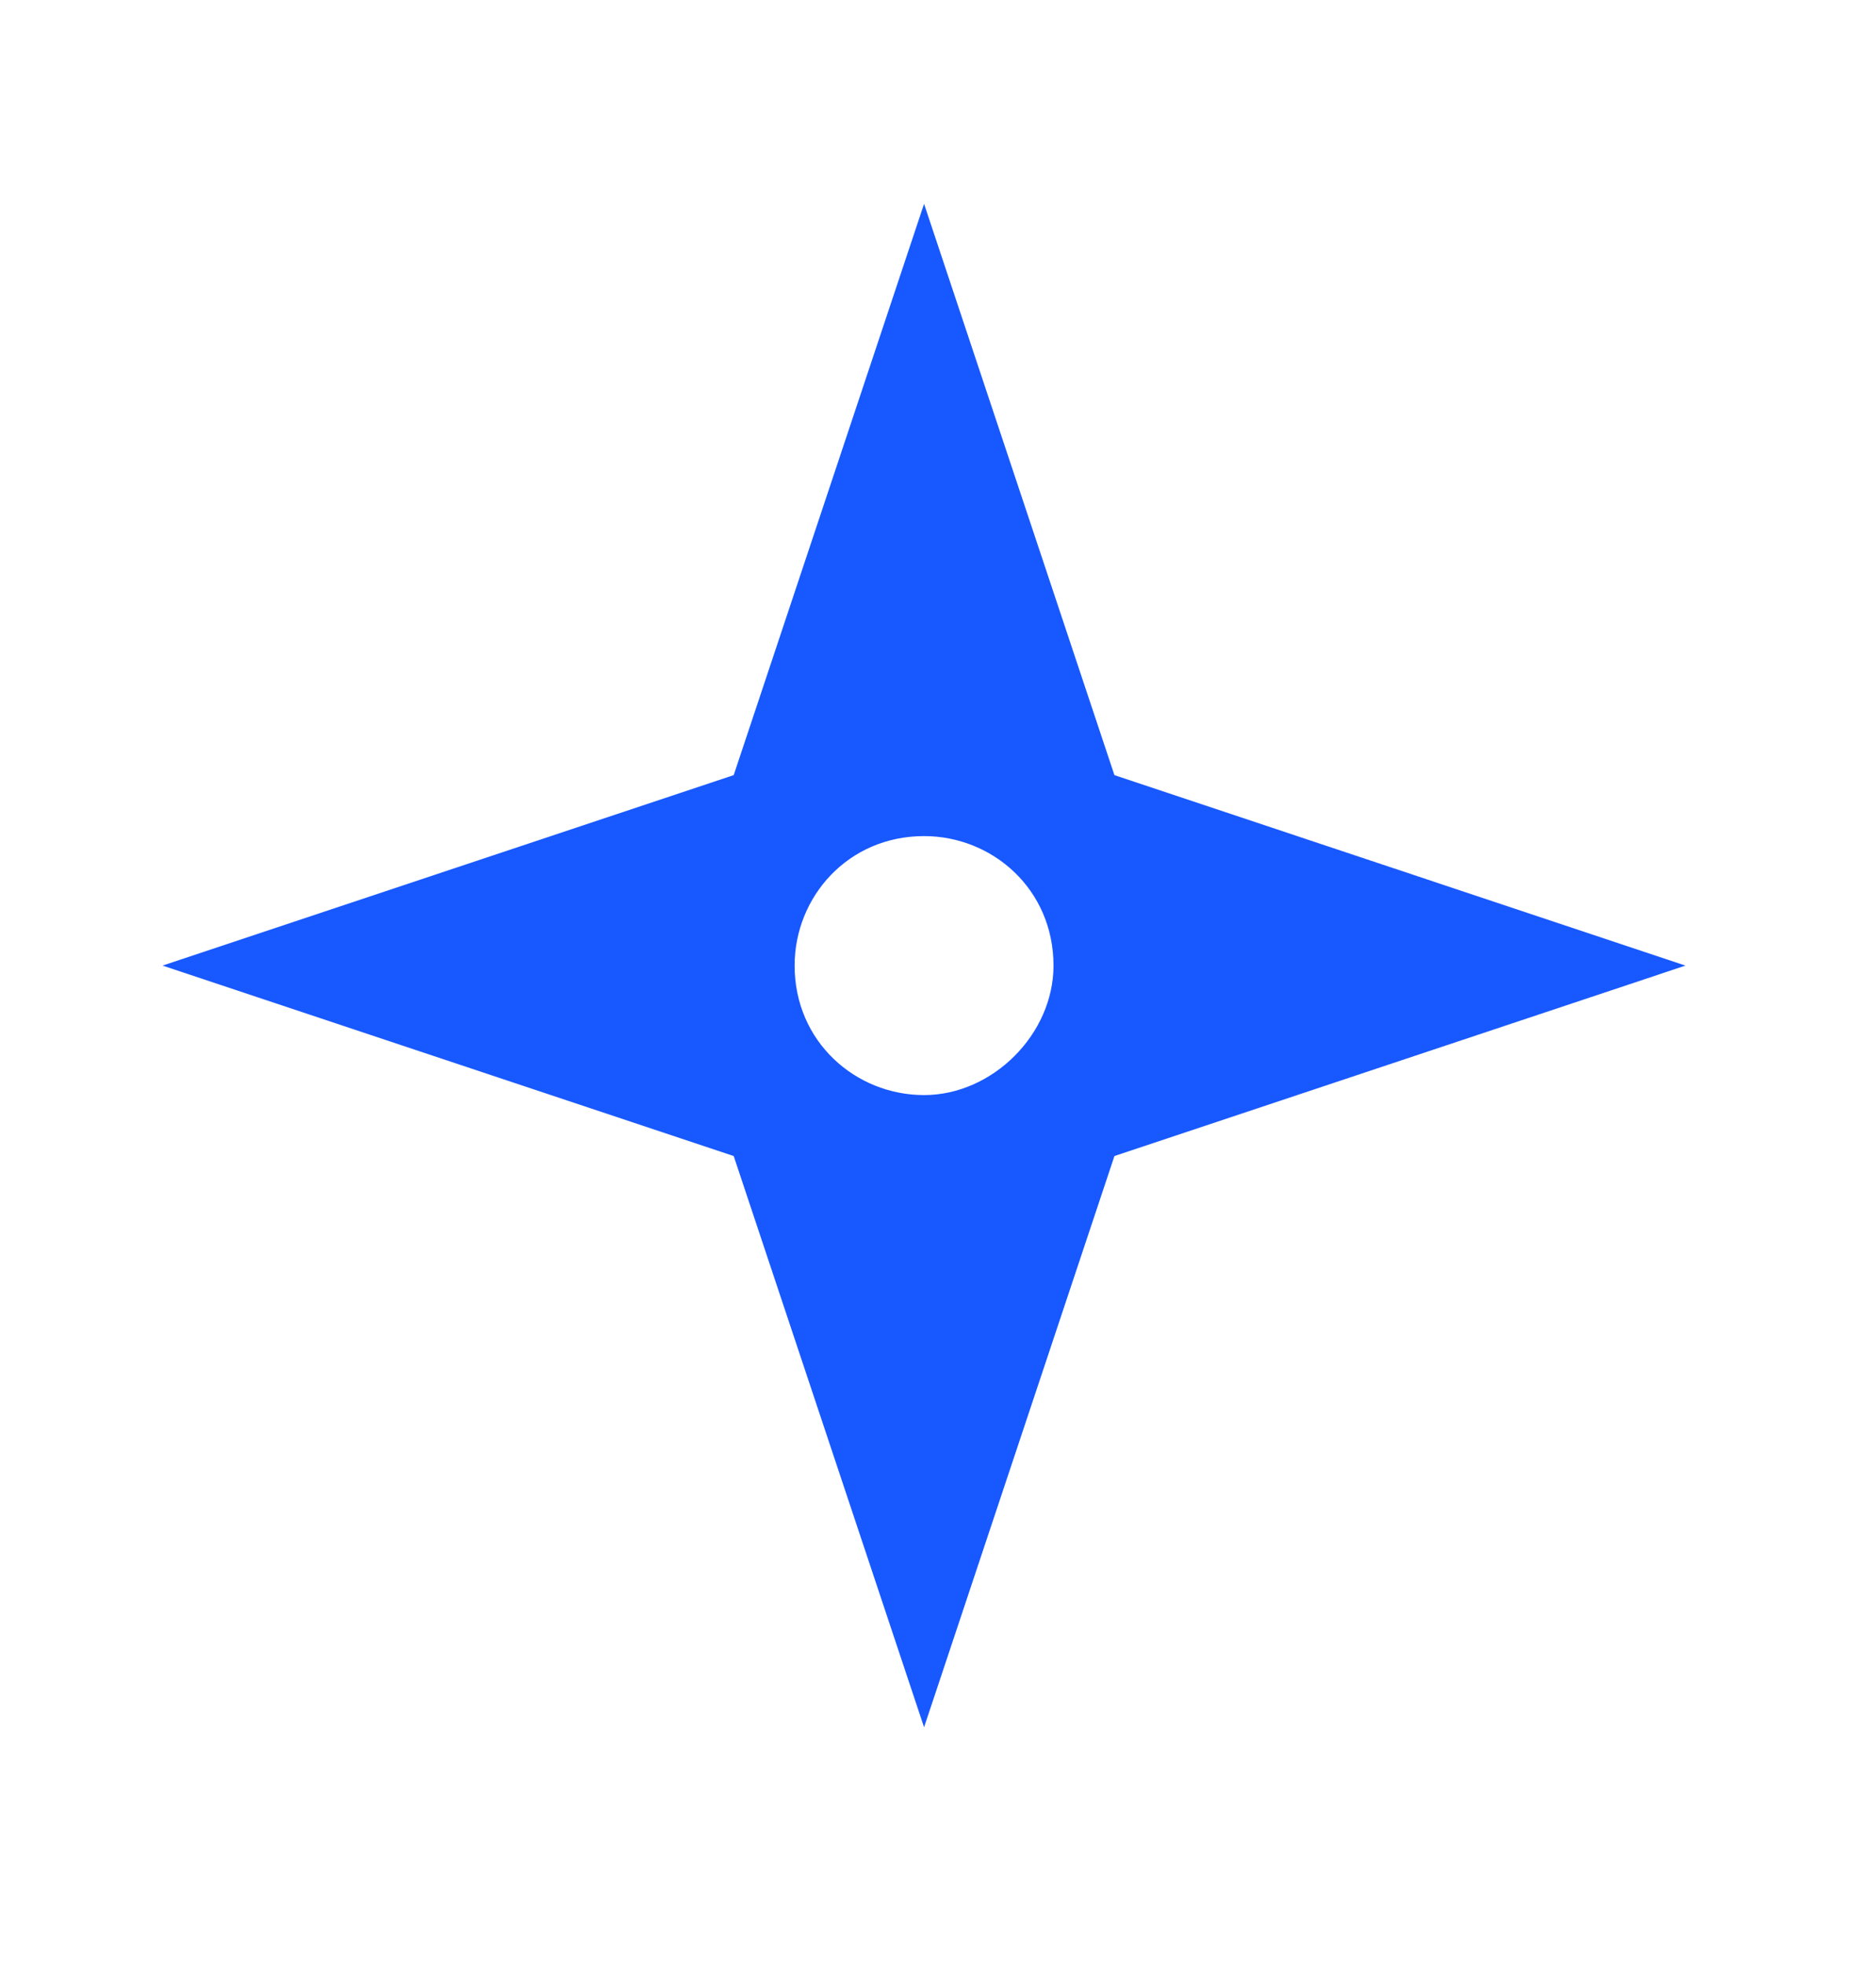 <svg width="21" height="22" viewBox="0 0 21 22" fill="none" xmlns="http://www.w3.org/2000/svg">
<path d="M12.475 8.674L10.344 2.281L8.213 8.674L1.82 10.805L8.213 12.936L10.344 19.328L12.475 12.936L18.867 10.805L12.475 8.674ZM10.344 12.254C9.577 12.254 8.895 11.657 8.895 10.805C8.895 10.038 9.491 9.356 10.344 9.356C11.111 9.356 11.793 9.952 11.793 10.805C11.793 11.572 11.111 12.254 10.344 12.254Z" fill="#1858FF"/>
</svg>
